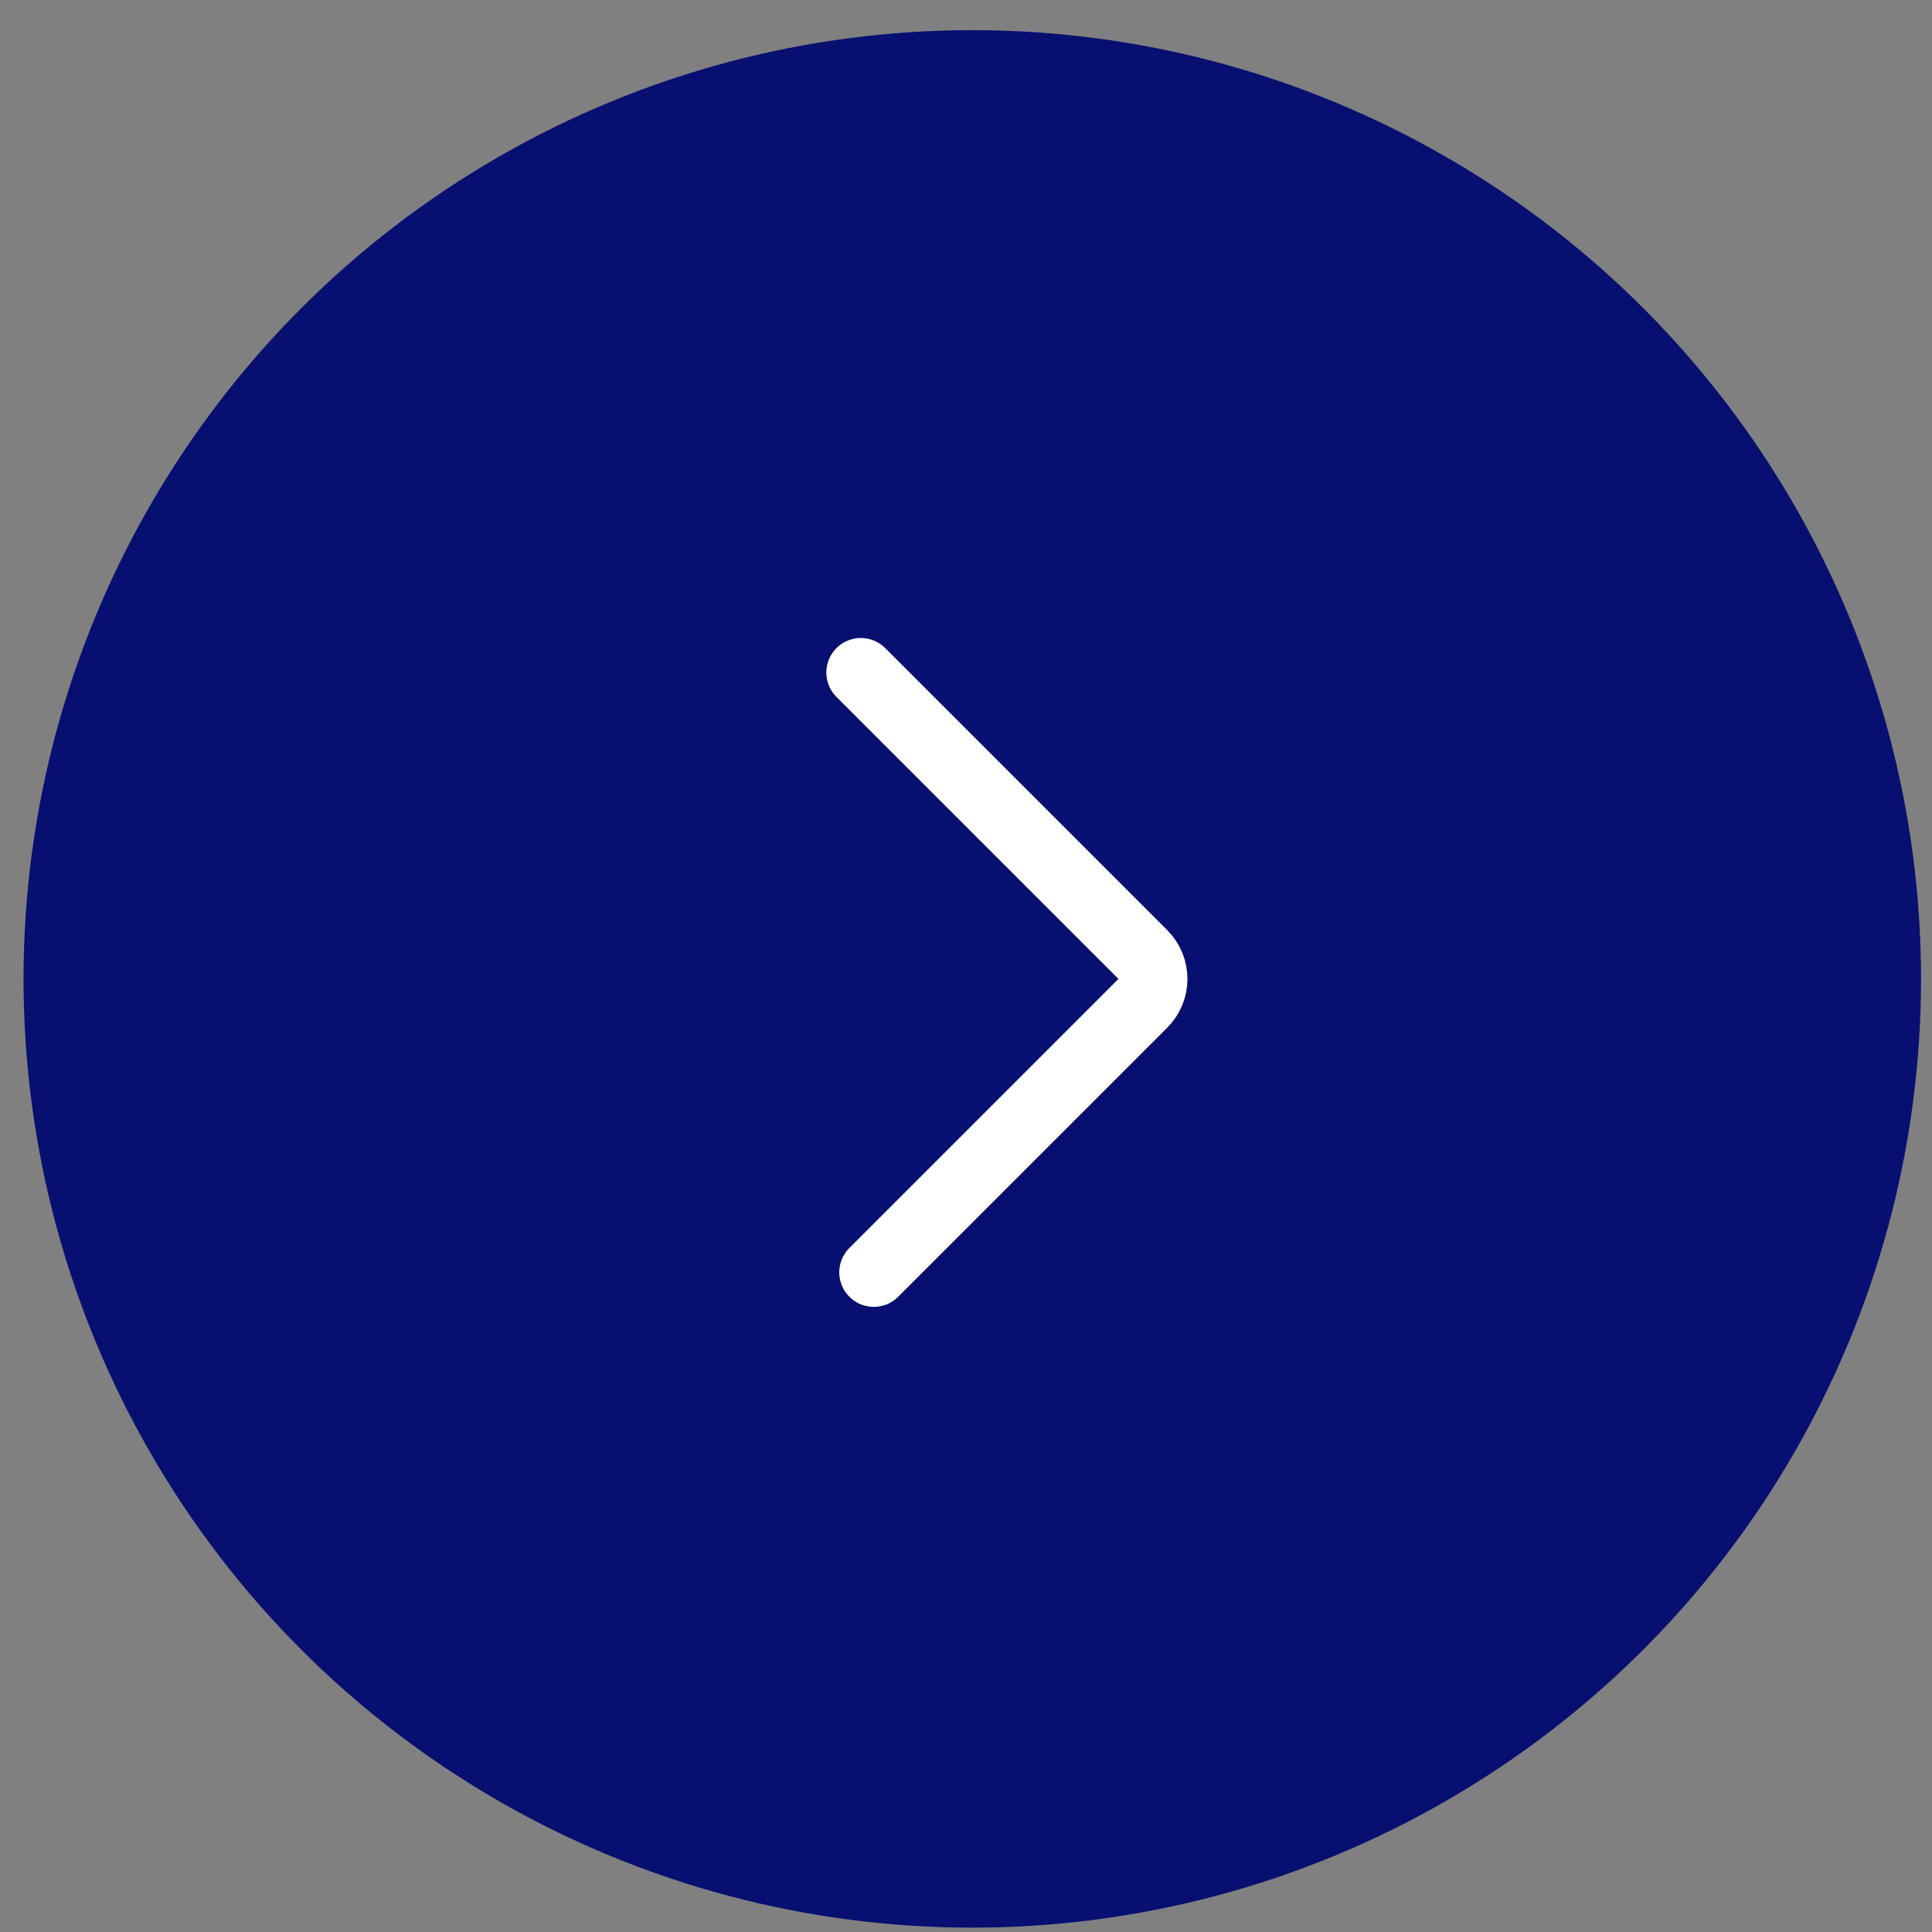 <?xml version="1.0" encoding="UTF-8"?> <svg xmlns="http://www.w3.org/2000/svg" width="56" height="56" viewBox="0 0 56 56" fill="none"><rect x="0" y="0" width="56" height="56" fill="#808080" stroke="none"/> <circle cx="27.5" cy="27.5" r="27.5" transform="matrix(-1 0 0 1 55.682 0.874)" fill="#071070"></circle> <path d="M24.952 19.493L33.126 27.667C33.516 28.058 33.516 28.691 33.126 29.081L25.327 36.88" stroke="white" stroke-width="2" stroke-linecap="round"></path> </svg> 